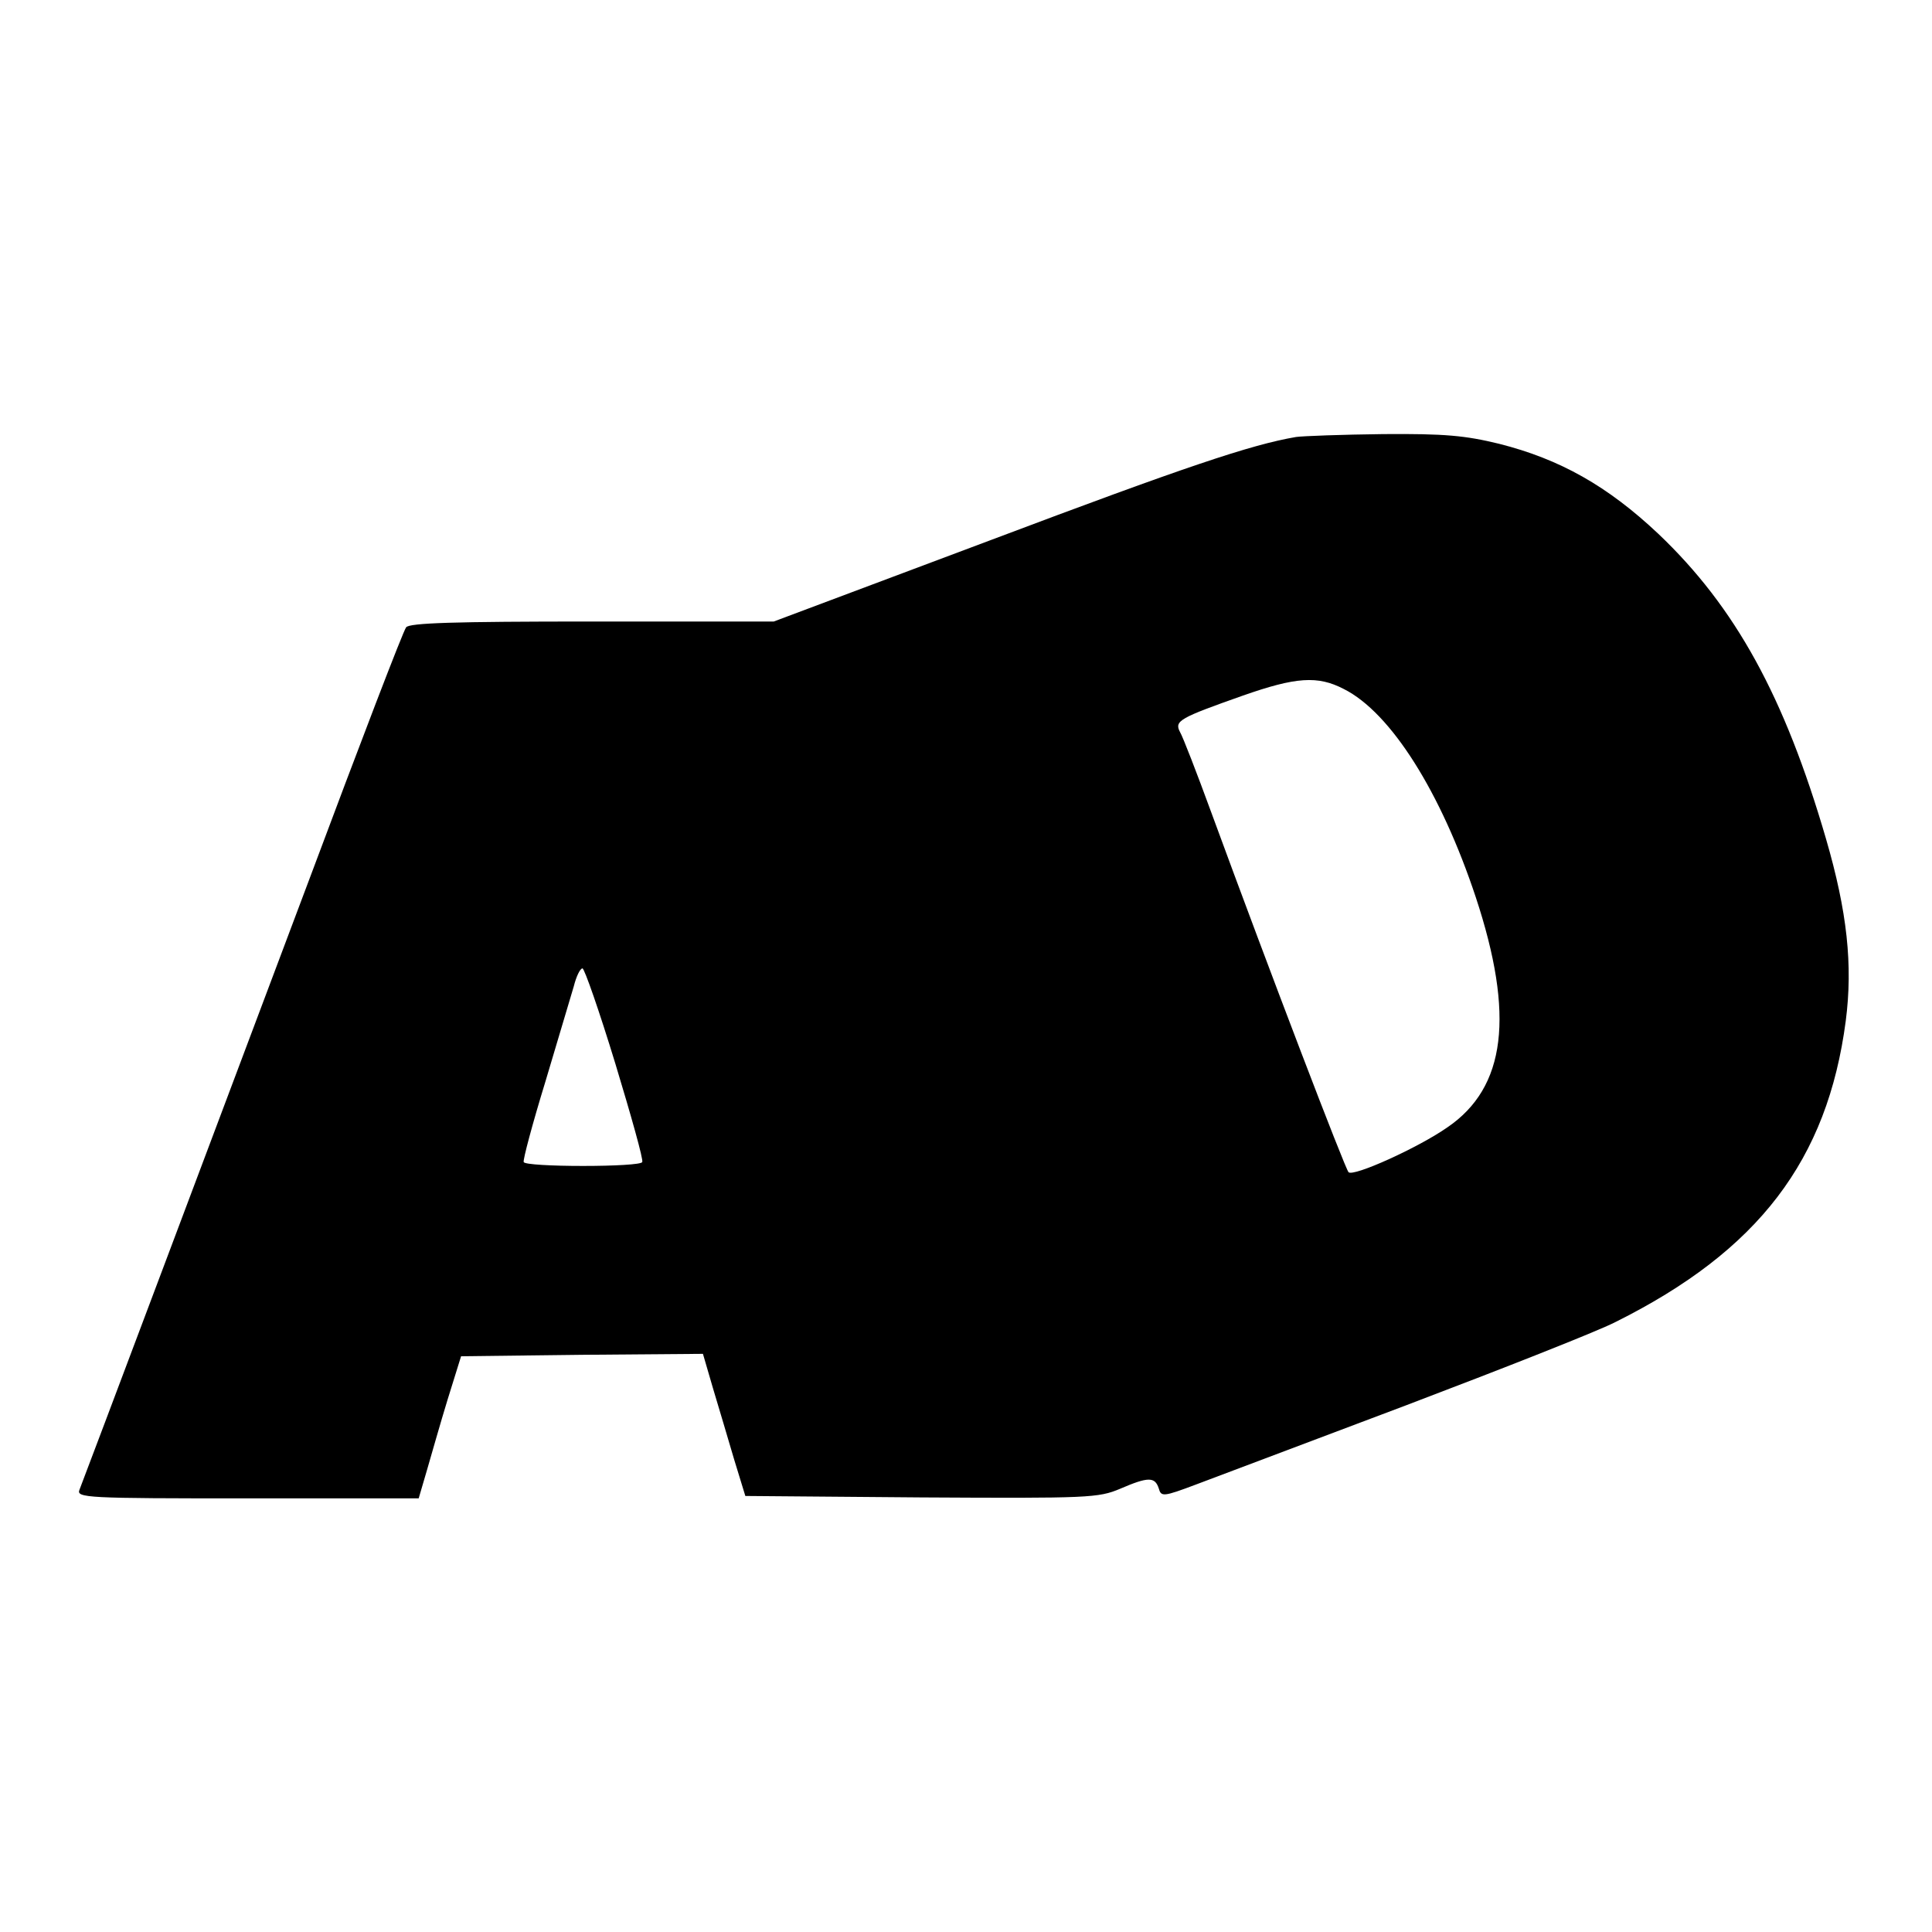 <?xml version="1.0" standalone="no"?>
<!DOCTYPE svg PUBLIC "-//W3C//DTD SVG 20010904//EN"
 "http://www.w3.org/TR/2001/REC-SVG-20010904/DTD/svg10.dtd">
<svg version="1.0" xmlns="http://www.w3.org/2000/svg"
 width="401pt" height="401pt" viewBox="0 0 401 401"
 preserveAspectRatio="xMidYMid meet">
<g transform="translate(0,401) scale(0.1,-0.1)"
fill="#000000" stroke="none">
<path d="M2690 3103 c-94 -16 -233 -63 -631 -213 l-453 -170 -377 0 c-289 0
-379 -3 -386 -12 -6 -7 -96 -242 -201 -523 -191 -508 -464 -1234 -477 -1267
-7 -17 14 -18 349 -18 l355 0 17 58 c9 31 28 98 43 147 l28 90 251 3 251 2 21
-72 c12 -40 32 -107 44 -148 l23 -75 365 -3 c348 -2 368 -1 413 18 58 25 72
25 80 1 5 -18 9 -18 78 8 40 15 236 89 435 164 200 76 396 153 435 173 297
148 440 336 478 625 15 116 3 227 -41 378 -86 295 -188 481 -348 633 -105 99
-204 155 -331 187 -70 17 -112 21 -240 20 -86 -1 -167 -4 -181 -6z m99 -523
c98 -49 202 -215 274 -432 81 -245 63 -395 -59 -478 -60 -42 -195 -103 -205
-93 -7 7 -161 409 -285 747 -30 82 -59 157 -65 167 -12 23 0 29 130 75 111 39
156 42 210 14z m-1512 -777 c33 -109 59 -201 56 -205 -2 -5 -58 -8 -123 -8
-65 0 -121 3 -123 8 -2 4 18 79 45 167 26 88 53 177 59 198 5 20 13 37 18 37
4 0 35 -89 68 -197z"/>
</g>
</svg>
